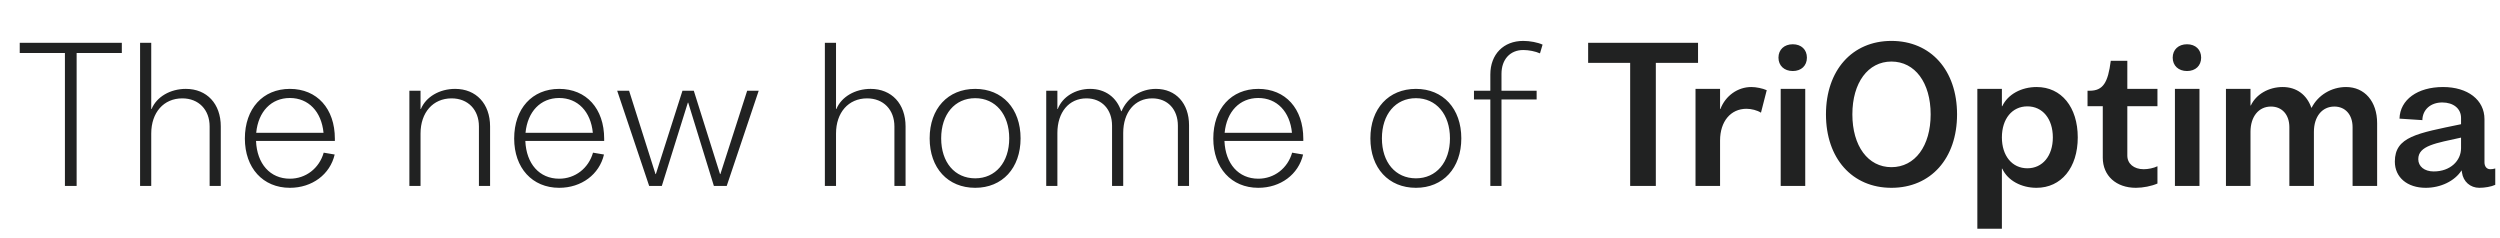 <svg width="242" height="23" viewBox="0 0 242 23" fill="none" xmlns="http://www.w3.org/2000/svg">
<path d="M11.793 4.14H1.91V5.13H6.284V18H7.418V5.13H11.793V4.14ZM17.988 8.604C16.476 8.604 15.162 9.378 14.676 10.548H14.64V4.14H13.56V18H14.64V12.924C14.64 10.89 15.846 9.522 17.646 9.522C19.23 9.522 20.292 10.62 20.292 12.24V18H21.372V12.24C21.372 10.044 20.022 8.604 17.988 8.604ZM32.415 13.428C32.415 10.512 30.687 8.604 28.059 8.604C25.449 8.604 23.703 10.512 23.703 13.41C23.703 16.254 25.449 18.18 28.059 18.18C30.219 18.18 31.947 16.884 32.397 14.958L31.335 14.778C30.903 16.29 29.607 17.298 28.059 17.298C26.151 17.298 24.873 15.858 24.783 13.644H32.415V13.428ZM28.059 9.486C29.859 9.486 31.119 10.8 31.317 12.852H24.801C24.999 10.8 26.259 9.486 28.059 9.486ZM44.056 8.604C42.544 8.604 41.23 9.378 40.744 10.548H40.708V8.784H39.628V18H40.708V12.924C40.708 10.89 41.914 9.522 43.714 9.522C45.298 9.522 46.36 10.62 46.36 12.24V18H47.44V12.24C47.44 10.044 46.09 8.604 44.056 8.604ZM58.484 13.428C58.484 10.512 56.756 8.604 54.128 8.604C51.518 8.604 49.772 10.512 49.772 13.41C49.772 16.254 51.518 18.18 54.128 18.18C56.288 18.18 58.016 16.884 58.466 14.958L57.404 14.778C56.972 16.29 55.676 17.298 54.128 17.298C52.22 17.298 50.942 15.858 50.852 13.644H58.484V13.428ZM54.128 9.486C55.928 9.486 57.188 10.8 57.386 12.852H50.87C51.068 10.8 52.328 9.486 54.128 9.486ZM72.326 8.784L69.734 16.848H69.698L67.16 8.784H66.062L63.488 16.848H63.452L60.896 8.784H59.744L62.84 18H64.064L66.584 9.936H66.62L69.104 18H70.346L73.442 8.784H72.326ZM84.275 8.604C82.763 8.604 81.449 9.378 80.963 10.548H80.927V4.14H79.847V18H80.927V12.924C80.927 10.89 82.133 9.522 83.933 9.522C85.517 9.522 86.579 10.62 86.579 12.24V18H87.659V12.24C87.659 10.044 86.309 8.604 84.275 8.604ZM94.4 18.18C97.028 18.18 98.792 16.272 98.792 13.392C98.792 10.512 97.028 8.604 94.4 8.604C91.754 8.604 89.99 10.512 89.99 13.392C89.99 16.272 91.754 18.18 94.4 18.18ZM94.4 17.262C92.42 17.262 91.106 15.714 91.106 13.392C91.106 11.07 92.42 9.504 94.4 9.504C96.362 9.504 97.694 11.07 97.694 13.392C97.694 15.714 96.362 17.262 94.4 17.262ZM111.895 8.604C110.419 8.604 109.123 9.45 108.565 10.764H108.529C108.097 9.432 106.999 8.604 105.523 8.604C104.101 8.604 102.841 9.378 102.391 10.548H102.355V8.784H101.275V18H102.355V12.87C102.355 10.872 103.471 9.522 105.163 9.522C106.657 9.522 107.647 10.584 107.647 12.168V18H108.727V12.87C108.727 10.872 109.843 9.522 111.535 9.522C113.029 9.522 114.019 10.584 114.019 12.168V18H115.099V12.114C115.099 10.008 113.821 8.604 111.895 8.604ZM126.159 13.428C126.159 10.512 124.431 8.604 121.803 8.604C119.193 8.604 117.447 10.512 117.447 13.41C117.447 16.254 119.193 18.18 121.803 18.18C123.963 18.18 125.691 16.884 126.141 14.958L125.079 14.778C124.647 16.29 123.351 17.298 121.803 17.298C119.895 17.298 118.617 15.858 118.527 13.644H126.159V13.428ZM121.803 9.486C123.603 9.486 124.863 10.8 125.061 12.852H118.545C118.743 10.8 120.003 9.486 121.803 9.486ZM137.063 18.18C139.691 18.18 141.455 16.272 141.455 13.392C141.455 10.512 139.691 8.604 137.063 8.604C134.417 8.604 132.653 10.512 132.653 13.392C132.653 16.272 134.417 18.18 137.063 18.18ZM137.063 17.262C135.083 17.262 133.769 15.714 133.769 13.392C133.769 11.07 135.083 9.504 137.063 9.504C139.025 9.504 140.357 11.07 140.357 13.392C140.357 15.714 139.025 17.262 137.063 17.262ZM147.45 4.842C147.99 4.842 148.62 4.968 149.07 5.166L149.322 4.32C148.854 4.104 148.098 3.96 147.45 3.96C145.542 3.96 144.264 5.256 144.264 7.218V8.784H142.68V9.63H144.264V18H145.344V9.63H148.746V8.784H145.344V7.146C145.344 5.76 146.172 4.842 147.45 4.842ZM164.37 4.14H153.732V6.084H157.8V18H160.284V6.084H164.37V4.14ZM169.526 8.424C168.212 8.424 167.024 9.27 166.538 10.548H166.502V8.604H164.126V18H166.502V13.608C166.502 11.754 167.528 10.53 169.058 10.53C169.526 10.53 170.102 10.674 170.462 10.908L171.02 8.73C170.606 8.55 169.994 8.424 169.526 8.424ZM173.541 6.876C174.369 6.876 174.909 6.354 174.909 5.58C174.909 4.806 174.369 4.284 173.541 4.284C172.713 4.284 172.155 4.806 172.155 5.58C172.155 6.354 172.713 6.876 173.541 6.876ZM172.371 18H174.747V8.604H172.371V18ZM183.089 18.18C186.905 18.18 189.443 15.336 189.443 11.07C189.443 6.804 186.905 3.96 183.089 3.96C179.291 3.96 176.753 6.804 176.753 11.07C176.753 15.336 179.291 18.18 183.089 18.18ZM183.089 16.182C180.821 16.182 179.309 14.13 179.309 11.07C179.309 8.01 180.821 5.958 183.089 5.958C185.375 5.958 186.887 8.01 186.887 11.07C186.887 14.13 185.375 16.182 183.089 16.182ZM197.149 8.424C195.673 8.424 194.359 9.126 193.819 10.278H193.783V8.604H191.407V22.14H193.783V16.326H193.819C194.341 17.478 195.673 18.18 197.131 18.18C199.525 18.18 201.127 16.236 201.127 13.302C201.127 10.368 199.543 8.424 197.149 8.424ZM196.249 16.29C194.773 16.29 193.783 15.084 193.783 13.302C193.783 11.502 194.773 10.296 196.249 10.296C197.725 10.296 198.715 11.502 198.715 13.302C198.715 15.084 197.725 16.29 196.249 16.29ZM208.841 10.278V8.604H205.925V5.886H204.323C204.053 7.992 203.585 8.784 202.271 8.784H202.073V10.278H203.549V15.264C203.549 17.01 204.845 18.18 206.753 18.18C207.437 18.18 208.265 18.018 208.841 17.766V16.092C208.481 16.272 207.941 16.38 207.509 16.38C206.555 16.38 205.925 15.84 205.925 15.066V10.278H208.841ZM211.703 6.876C212.531 6.876 213.071 6.354 213.071 5.58C213.071 4.806 212.531 4.284 211.703 4.284C210.875 4.284 210.317 4.806 210.317 5.58C210.317 6.354 210.875 6.876 211.703 6.876ZM210.533 18H212.909V8.604H210.533V18ZM227.1 8.424C225.678 8.424 224.382 9.216 223.77 10.422H223.734C223.302 9.18 222.312 8.424 220.962 8.424C219.612 8.424 218.388 9.126 217.884 10.206H217.848V8.604H215.472V18H217.848V12.762C217.848 11.286 218.64 10.314 219.828 10.314C220.908 10.314 221.61 11.106 221.61 12.312V18H223.986V12.762C223.986 11.286 224.778 10.314 225.966 10.314C227.028 10.314 227.73 11.106 227.73 12.312V18H230.106V11.916C230.106 9.828 228.9 8.424 227.1 8.424ZM241.055 16.38C240.713 16.38 240.497 16.11 240.497 15.714V11.538C240.497 9.666 238.877 8.424 236.483 8.424C234.017 8.424 232.325 9.648 232.271 11.484L234.485 11.628C234.503 10.62 235.277 9.918 236.411 9.918C237.491 9.918 238.229 10.512 238.229 11.412V12.024C233.981 12.906 231.821 13.23 231.821 15.642C231.821 17.172 233.027 18.18 234.809 18.18C236.249 18.18 237.617 17.532 238.283 16.488L238.319 16.704C238.445 17.586 239.129 18.18 239.993 18.18C240.533 18.18 241.145 18.072 241.541 17.892V16.308C241.379 16.362 241.199 16.38 241.055 16.38ZM235.583 16.596C234.683 16.596 234.089 16.11 234.089 15.408C234.089 14.094 235.799 13.86 238.229 13.32V14.346C238.229 15.552 237.203 16.596 235.583 16.596Z" fill="#212222"/>
</svg>
